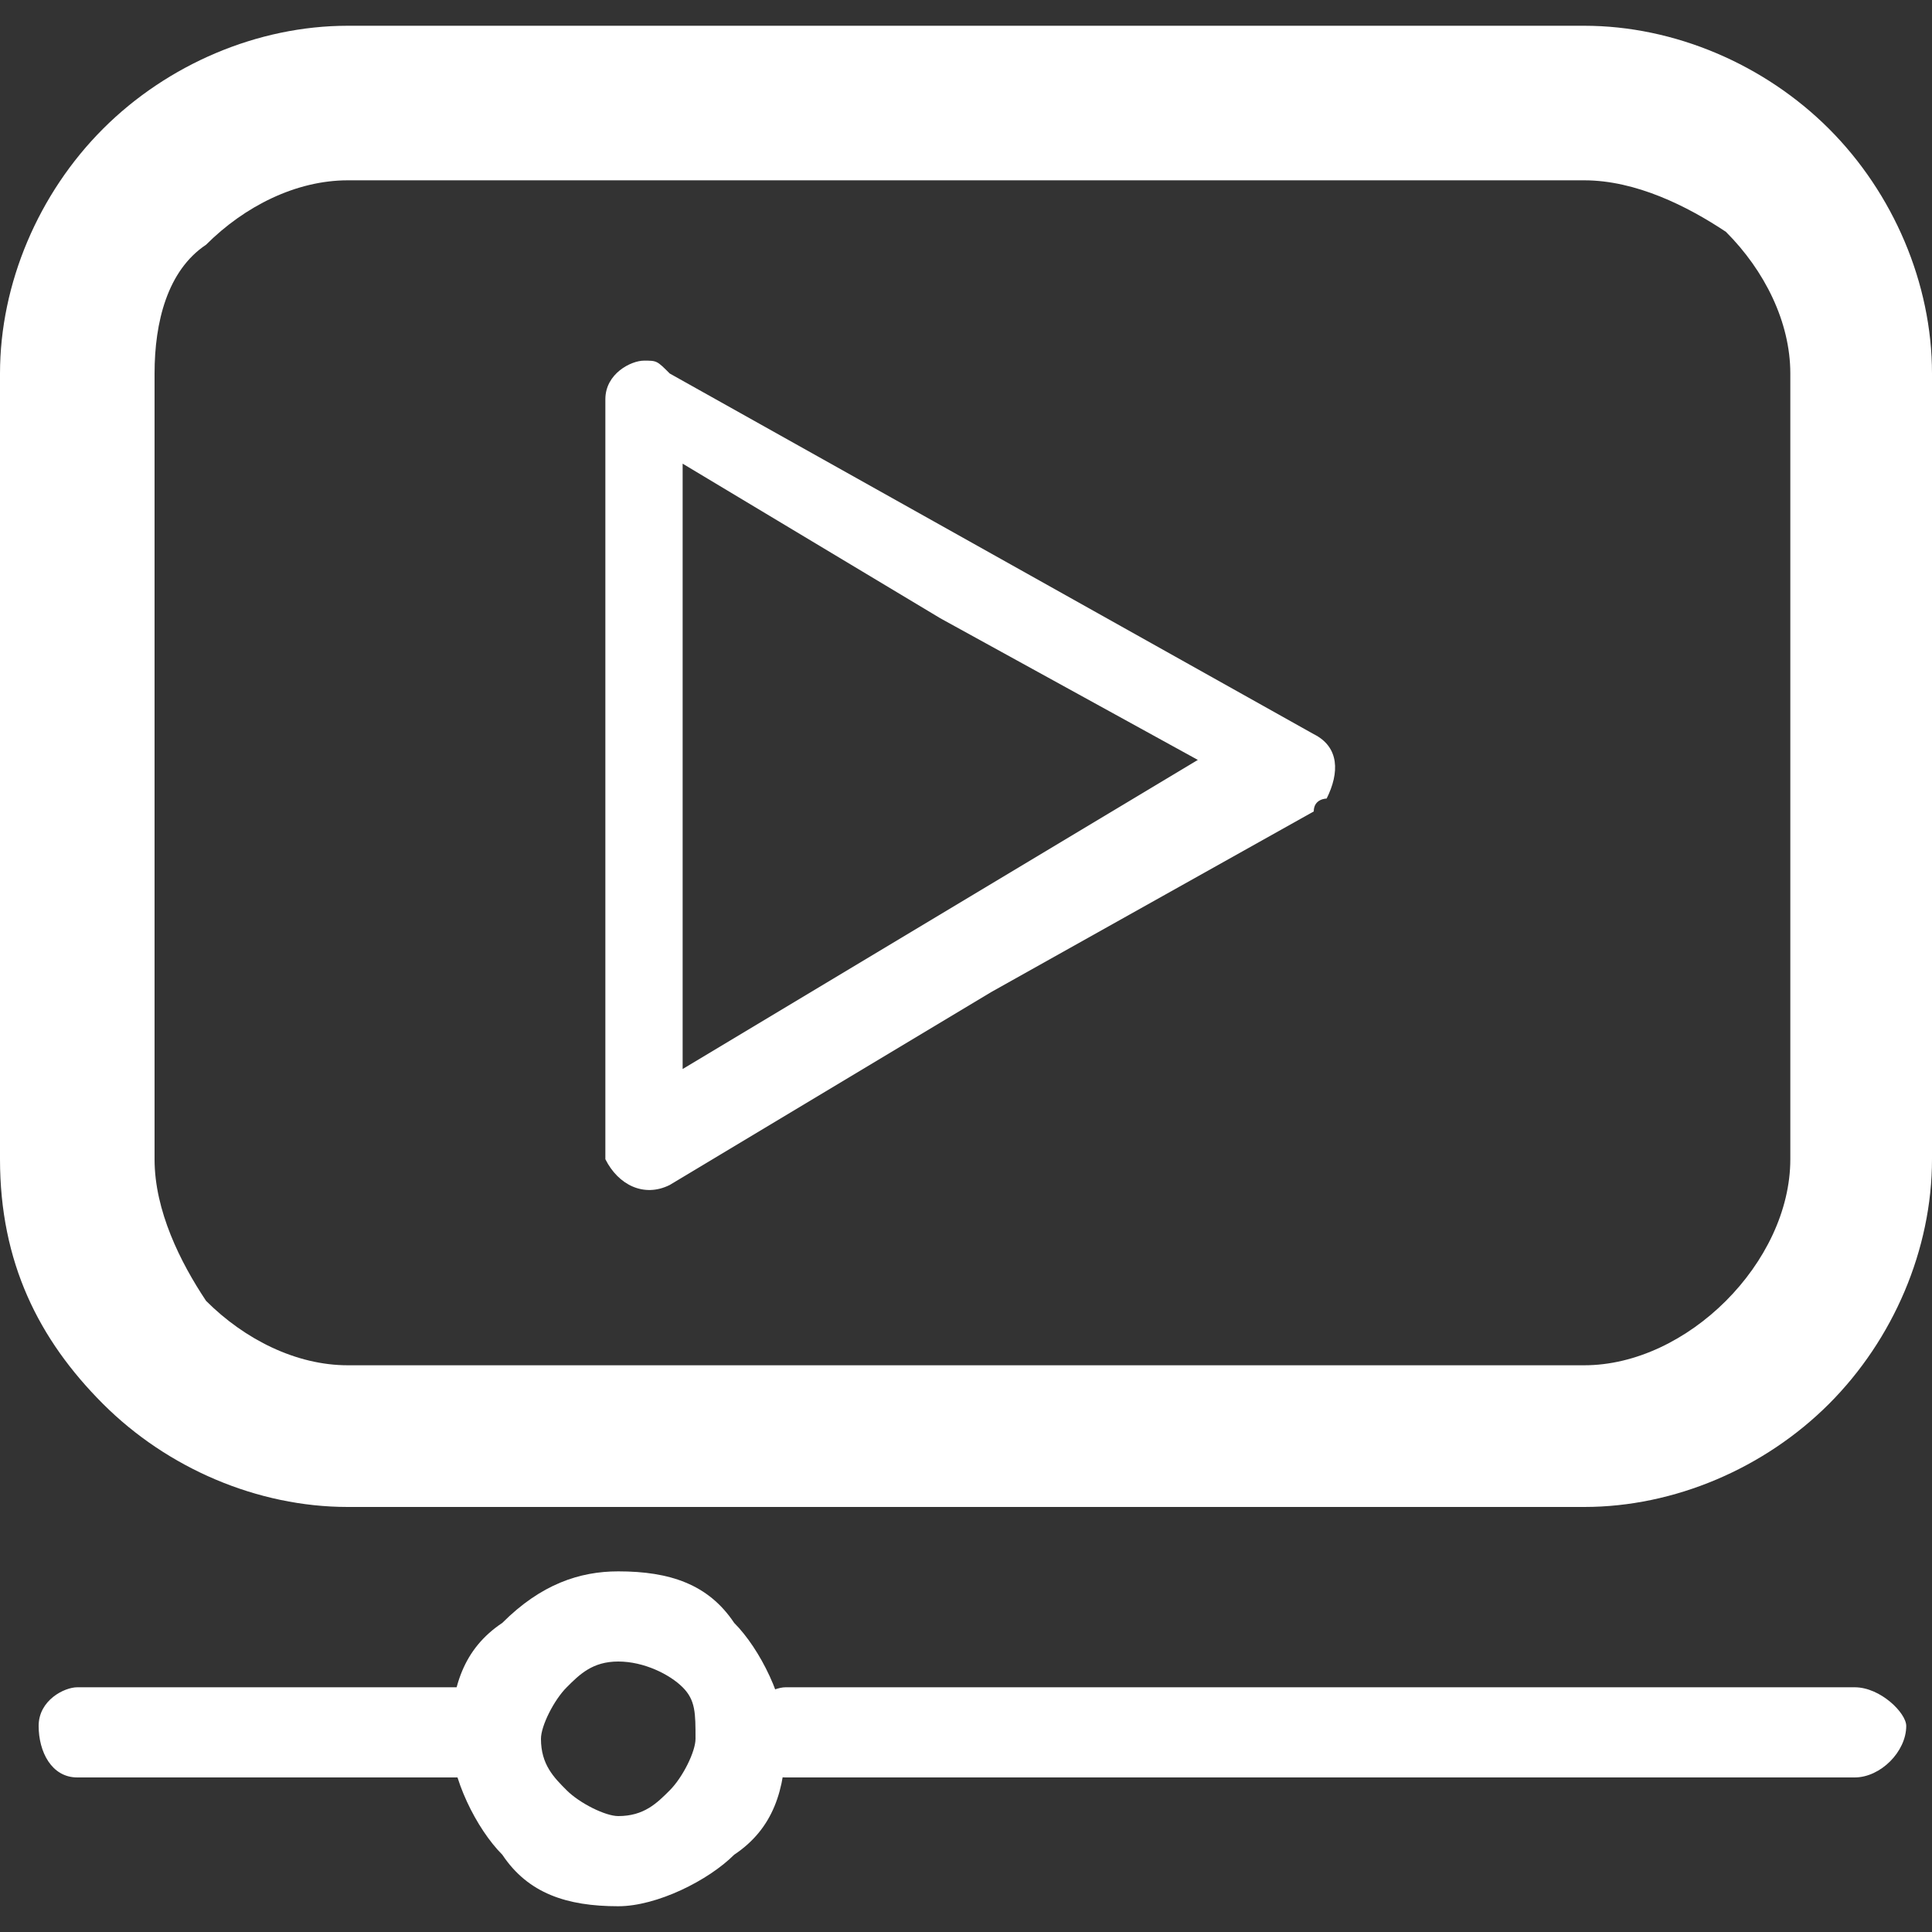 <?xml version="1.0" encoding="utf-8"?>
<!-- Generator: Adobe Illustrator 22.0.0, SVG Export Plug-In . SVG Version: 6.00 Build 0)  -->
<svg version="1.1" id="图层_1" xmlns="http://www.w3.org/2000/svg" xmlns:xlink="http://www.w3.org/1999/xlink" x="0px" y="0px"
	 viewBox="0 0 15 15" style="enable-background:new 0 0 15 15;" xml:space="preserve">
<rect x="0" y="0" width="15" height="15" fill="#333333" stroke="none"/>
<style type="text/css">
	.st0{fill:#FFFFFF;}
</style>
<g>
	<path class="st0" d="M2.7,0.2h9.6c0.7,0,1.4,0.3,1.9,0.8C14.7,1.5,15,2.2,15,2.9V9c0,0.7-0.3,1.4-0.8,1.9c-0.5,0.5-1.2,0.8-1.9,0.8
		H2.7c-0.7,0-1.4-0.3-1.9-0.8C0.3,10.4,0,9.8,0,9V2.9C0,2.2,0.3,1.5,0.8,1C1.3,0.5,2,0.2,2.7,0.2L2.7,0.2z M12.3,1.4L12.3,1.4H2.7
		c-0.4,0-0.8,0.2-1.1,0.5C1.3,2.1,1.2,2.5,1.2,2.9V9c0,0.4,0.2,0.8,0.4,1.1c0.3,0.3,0.7,0.5,1.1,0.5h9.6c0.4,0,0.8-0.2,1.1-0.5
		c0.3-0.3,0.5-0.7,0.5-1.1V2.9c0-0.4-0.2-0.8-0.5-1.1C13.1,1.6,12.7,1.4,12.3,1.4L12.3,1.4z"/>
	<path class="st0" d="M0.6,13.8c-0.2,0-0.3-0.2-0.3-0.4c0-0.2,0.2-0.3,0.3-0.3h3.2c0.2,0,0.3,0.2,0.3,0.3c0,0.2-0.2,0.4-0.3,0.4H0.6
		L0.6,13.8z M6.1,13.8L6.1,13.8c-0.2,0-0.3-0.2-0.3-0.4c0-0.2,0.2-0.3,0.3-0.3h8.3c0.2,0,0.4,0.2,0.4,0.3c0,0.2-0.2,0.4-0.4,0.4H6.1
		L6.1,13.8z"/>
	<path class="st0" d="M4.8,12.2c0.4,0,0.7,0.1,0.9,0.4v0c0.2,0.2,0.4,0.6,0.4,0.9c0,0.4-0.1,0.7-0.4,0.9l0,0
		c-0.2,0.2-0.6,0.4-0.9,0.4c-0.4,0-0.7-0.1-0.9-0.4l0,0c-0.2-0.2-0.4-0.6-0.4-0.9c0-0.4,0.1-0.7,0.4-0.9v0
		C4.2,12.3,4.5,12.2,4.8,12.2L4.8,12.2z M5.3,13.1L5.3,13.1C5.2,13,5,12.9,4.8,12.9c-0.2,0-0.3,0.1-0.4,0.2
		c-0.1,0.1-0.2,0.3-0.2,0.4c0,0.2,0.1,0.3,0.2,0.4c0.1,0.1,0.3,0.2,0.4,0.2c0.2,0,0.3-0.1,0.4-0.2c0.1-0.1,0.2-0.3,0.2-0.4
		C5.4,13.3,5.4,13.2,5.3,13.1L5.3,13.1z"/>
	<path class="st0" d="M10.2,6.3L7.7,7.7L5.2,9.2C5,9.3,4.8,9.2,4.7,9c0,0,0-0.1,0-0.2V6V3.1c0-0.2,0.2-0.3,0.3-0.3
		c0.1,0,0.1,0,0.2,0.1l2.5,1.4l0,0l2.5,1.4c0.2,0.1,0.2,0.3,0.1,0.5C10.3,6.2,10.2,6.2,10.2,6.3L10.2,6.3z M7.3,7.1L7.3,7.1l2-1.2
		l-2-1.1l0,0l-2-1.2V6v2.3L7.3,7.1L7.3,7.1L7.3,7.1L7.3,7.1z"/>
</g>
</svg>
